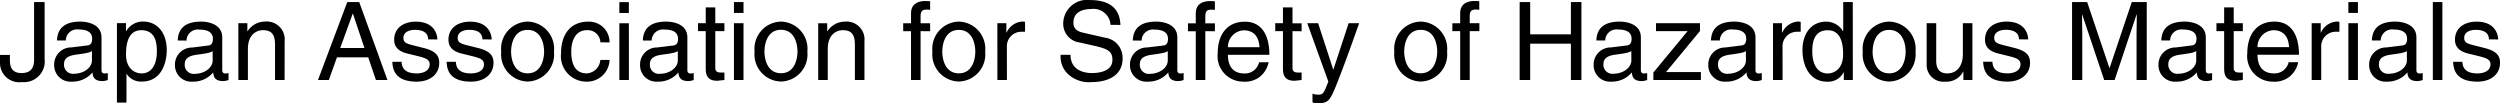 <svg xmlns="http://www.w3.org/2000/svg" width="207.261" height="8.559" viewBox="0 0 207.261 8.559">
  <path id="Path_11" data-name="Path 11" d="M.153-2.079v.639A1.6,1.6,0,0,0,1.989.171,1.717,1.717,0,0,0,3.852-1.746V-6.462H2.979v4.77c0,.63-.225,1.116-1.035,1.116-.6,0-.972-.279-.972-1.053v-.45Zm5.454-1.2a.937.937,0,0,1,1.08-.909c.747,0,1.107.27,1.107.765,0,.468-.225.54-.414.558l-1.3.162A1.414,1.414,0,0,0,4.644-1.224,1.357,1.357,0,0,0,6.12.135a2.14,2.14,0,0,0,1.7-.765c.027.36.135.72.837.72A1.464,1.464,0,0,0,9.09,0V-.576a1.5,1.5,0,0,1-.261.036c-.162,0-.261-.081-.261-.279V-3.528c0-1.206-1.368-1.314-1.746-1.314-1.161,0-1.908.441-1.944,1.566ZM7.776-1.629c0,.63-.72,1.107-1.458,1.107a.744.744,0,0,1-.855-.819c0-.594.621-.711,1.008-.765.981-.126,1.179-.2,1.305-.3Zm2.826-.5c0-.765.126-2,1.269-2,1.224,0,1.287,1.161,1.287,1.764,0,1.035-.405,1.818-1.269,1.818C11.385-.549,10.6-.882,10.6-2.133Zm-.756,4h.792V-.5h.018a1.415,1.415,0,0,0,1.251.63c1.6,0,2.07-1.5,2.07-2.628,0-1.323-.711-2.349-1.962-2.349a1.592,1.592,0,0,0-1.4.8h-.018v-.666H9.846Zm5.769-5.139a.937.937,0,0,1,1.08-.909c.747,0,1.107.27,1.107.765,0,.468-.225.54-.414.558l-1.3.162a1.414,1.414,0,0,0-1.431,1.476A1.357,1.357,0,0,0,16.128.135a2.14,2.14,0,0,0,1.7-.765c.027.36.135.72.837.72A1.464,1.464,0,0,0,19.1,0V-.576a1.5,1.5,0,0,1-.261.036c-.162,0-.261-.081-.261-.279V-3.528c0-1.206-1.368-1.314-1.746-1.314-1.161,0-1.908.441-1.944,1.566Zm2.169,1.647c0,.63-.72,1.107-1.458,1.107a.744.744,0,0,1-.855-.819c0-.594.621-.711,1.008-.765.981-.126,1.179-.2,1.3-.3ZM23.751-3.2A1.488,1.488,0,0,0,22.1-4.842a1.707,1.707,0,0,0-1.422.8h-.018v-.666h-.747V0h.792V-2.565c0-1.278.792-1.566,1.242-1.566.774,0,1.008.414,1.008,1.233V0h.792Zm6.93,1.323L31.32,0h.954l-2.34-6.462h-.99L26.514,0h.9l.675-1.881Zm-2.322-.774L29.394-5.5h.018l.954,2.844Zm8.055-.711c0-.234-.117-1.476-1.8-1.476-.927,0-1.782.468-1.782,1.5,0,.648.432.981,1.089,1.143l.918.225c.675.171.936.3.936.675,0,.522-.513.747-1.08.747-1.116,0-1.224-.594-1.251-.963h-.765c.027.567.162,1.647,2.025,1.647,1.062,0,1.863-.585,1.863-1.557,0-.639-.342-1-1.323-1.242l-.792-.2c-.612-.153-.855-.243-.855-.63,0-.585.693-.666.936-.666,1,0,1.107.495,1.116.792Zm4.5,0c0-.234-.117-1.476-1.8-1.476-.927,0-1.782.468-1.782,1.5,0,.648.432.981,1.089,1.143l.918.225c.675.171.936.3.936.675,0,.522-.513.747-1.08.747-1.116,0-1.224-.594-1.251-.963h-.765c.027.567.162,1.647,2.025,1.647,1.062,0,1.863-.585,1.863-1.557,0-.639-.342-1-1.323-1.242l-.792-.2c-.612-.153-.855-.243-.855-.63,0-.585.693-.666.936-.666,1,0,1.107.495,1.116.792Zm.792,1.008A2.252,2.252,0,0,0,43.893.126,2.252,2.252,0,0,0,46.08-2.358a2.252,2.252,0,0,0-2.187-2.484A2.252,2.252,0,0,0,41.706-2.358Zm.819,0c0-.63.234-1.8,1.368-1.8s1.368,1.17,1.368,1.8-.234,1.8-1.368,1.8S42.525-1.728,42.525-2.358Zm8.163-.765a1.7,1.7,0,0,0-1.764-1.719c-1.557,0-2.259,1.161-2.259,2.619A2.115,2.115,0,0,0,48.771.135a1.861,1.861,0,0,0,1.917-1.8h-.765A1.2,1.2,0,0,1,48.8-.549c-1.089,0-1.287-1-1.287-1.809,0-.837.315-1.773,1.3-1.773a1.048,1.048,0,0,1,1.116,1.008Zm1.6-1.584H51.5V0h.792Zm0-.855v-.9H51.5v.9Zm1.89,2.286a.937.937,0,0,1,1.08-.909c.747,0,1.107.27,1.107.765,0,.468-.225.54-.414.558L54.648-2.7a1.414,1.414,0,0,0-1.431,1.476A1.357,1.357,0,0,0,54.693.135a2.14,2.14,0,0,0,1.7-.765c.027.36.135.72.837.72A1.464,1.464,0,0,0,57.663,0V-.576A1.5,1.5,0,0,1,57.4-.54c-.162,0-.261-.081-.261-.279V-3.528c0-1.206-1.368-1.314-1.746-1.314-1.161,0-1.908.441-1.944,1.566Zm2.169,1.647c0,.63-.72,1.107-1.458,1.107a.744.744,0,0,1-.855-.819c0-.594.621-.711,1.008-.765.981-.126,1.179-.2,1.305-.3ZM60.21-4.05v-.657h-.756V-6.021h-.792v1.314h-.639v.657h.639V-.945c0,.567.171,1.008.954,1.008.081,0,.306-.036.594-.063V-.621h-.279c-.162,0-.477,0-.477-.369V-4.05Zm1.584-.657H61V0h.792Zm0-.855v-.9H61v.9Zm.918,3.2A2.252,2.252,0,0,0,64.9.126a2.252,2.252,0,0,0,2.187-2.484A2.252,2.252,0,0,0,64.9-4.842,2.252,2.252,0,0,0,62.712-2.358Zm.819,0c0-.63.234-1.8,1.368-1.8s1.368,1.17,1.368,1.8-.234,1.8-1.368,1.8S63.531-1.728,63.531-2.358ZM71.82-3.2a1.488,1.488,0,0,0-1.647-1.638,1.707,1.707,0,0,0-1.422.8h-.018v-.666h-.747V0h.792V-2.565c0-1.278.792-1.566,1.242-1.566.774,0,1.008.414,1.008,1.233V0h.792Zm5.445-.846v-.657h-.792v-.585c0-.378.126-.549.468-.549.1,0,.225.009.324.018v-.711c-.126-.009-.243-.018-.36-.018-.774,0-1.224.324-1.224,1.035v.81h-.648v.657h.648V0h.792V-4.05Zm.189,1.692A2.252,2.252,0,0,0,79.641.126a2.252,2.252,0,0,0,2.187-2.484,2.252,2.252,0,0,0-2.187-2.484A2.252,2.252,0,0,0,77.454-2.358Zm.819,0c0-.63.234-1.8,1.368-1.8s1.368,1.17,1.368,1.8-.234,1.8-1.368,1.8S78.273-1.728,78.273-2.358Zm5.355-.378A1.2,1.2,0,0,1,84.834-4h.3v-.819a.641.641,0,0,0-.207-.027,1.529,1.529,0,0,0-1.323.918h-.018v-.783h-.747V0h.792Zm9.414-1.836c-.036-.711-.261-2.061-2.52-2.061a1.978,1.978,0,0,0-2.223,2,1.556,1.556,0,0,0,1.377,1.521L91-2.808c1.062.252,1.377.468,1.377,1.143,0,.927-1.062,1.089-1.692,1.089-.828,0-1.782-.342-1.782-1.512h-.819A1.988,1.988,0,0,0,88.74-.45a2.564,2.564,0,0,0,1.953.621c1.107,0,2.529-.423,2.529-1.953A1.678,1.678,0,0,0,91.755-3.51L89.91-3.933c-.378-.09-.765-.27-.765-.819,0-.981.927-1.134,1.476-1.134a1.411,1.411,0,0,1,1.6,1.314Zm1.755,1.3a.937.937,0,0,1,1.08-.909c.747,0,1.107.27,1.107.765,0,.468-.225.54-.414.558L95.265-2.7a1.414,1.414,0,0,0-1.431,1.476A1.357,1.357,0,0,0,95.31.135a2.14,2.14,0,0,0,1.7-.765c.027.36.135.72.837.72A1.464,1.464,0,0,0,98.28,0V-.576a1.5,1.5,0,0,1-.261.036c-.162,0-.261-.081-.261-.279V-3.528c0-1.206-1.368-1.314-1.746-1.314-1.161,0-1.908.441-1.944,1.566Zm2.169,1.647c0,.63-.72,1.107-1.458,1.107a.744.744,0,0,1-.855-.819c0-.594.621-.711,1.008-.765.981-.126,1.179-.2,1.305-.3Zm3.906-2.421v-.657h-.792v-.585c0-.378.126-.549.468-.549.1,0,.225.009.324.018v-.711c-.126-.009-.243-.018-.36-.018-.774,0-1.224.324-1.224,1.035v.81H98.64v.657h.648V0h.792V-4.05Zm3.663,2.574a1.2,1.2,0,0,1-1.215.927c-.909,0-1.368-.567-1.368-1.548h3.438c0-1.665-.666-2.745-2.025-2.745-1.557,0-2.259,1.161-2.259,2.619A2.115,2.115,0,0,0,103.212.135a2.023,2.023,0,0,0,1.278-.324,2.034,2.034,0,0,0,.837-1.287Zm-2.583-1.251a1.382,1.382,0,0,1,1.305-1.4c.963,0,1.269.675,1.314,1.4Zm6.111-1.323v-.657h-.756V-6.021h-.792v1.314h-.639v.657h.639V-.945c0,.567.171,1.008.954,1.008.081,0,.306-.036.594-.063V-.621h-.279c-.162,0-.477,0-.477-.369V-4.05ZM110.7-.873h-.018l-1.251-3.834h-.9L110.277.126c-.378.972-.423,1.089-.837,1.089a1.387,1.387,0,0,1-.477-.081v.72a1.167,1.167,0,0,0,.333.072c1.017,0,1.1-.108,1.845-2.016.6-1.539,1.143-3.078,1.692-4.617h-.873Zm5.049-1.485A2.252,2.252,0,0,0,117.936.126a2.252,2.252,0,0,0,2.187-2.484,2.252,2.252,0,0,0-2.187-2.484A2.252,2.252,0,0,0,115.749-2.358Zm.819,0c0-.63.234-1.8,1.368-1.8s1.368,1.17,1.368,1.8-.234,1.8-1.368,1.8S116.568-1.728,116.568-2.358ZM122.8-4.05v-.657H122v-.585c0-.378.126-.549.468-.549.1,0,.225.009.324.018v-.711c-.126-.009-.243-.018-.36-.018-.774,0-1.224.324-1.224,1.035v.81h-.648v.657h.648V0H122V-4.05Zm7.587.261h-3.375V-6.462h-.873V0h.873V-3.015h3.375V0h.873V-6.462h-.873Zm2.844.513a.937.937,0,0,1,1.08-.909c.747,0,1.107.27,1.107.765,0,.468-.225.54-.414.558l-1.3.162a1.414,1.414,0,0,0-1.431,1.476A1.357,1.357,0,0,0,133.74.135a2.14,2.14,0,0,0,1.7-.765c.027.36.135.72.837.72A1.464,1.464,0,0,0,136.71,0V-.576a1.5,1.5,0,0,1-.261.036c-.162,0-.261-.081-.261-.279V-3.528c0-1.206-1.368-1.314-1.746-1.314-1.161,0-1.908.441-1.944,1.566ZM135.4-1.629c0,.63-.72,1.107-1.458,1.107a.744.744,0,0,1-.855-.819c0-.594.621-.711,1.008-.765.981-.126,1.179-.2,1.3-.3Zm5.688-2.43v-.648h-3.645v.657h2.619L137.223-.621V0h3.942V-.657h-2.889Zm1.647.783a.937.937,0,0,1,1.08-.909c.747,0,1.107.27,1.107.765,0,.468-.225.54-.414.558l-1.3.162a1.414,1.414,0,0,0-1.431,1.476A1.357,1.357,0,0,0,143.244.135a2.14,2.14,0,0,0,1.7-.765c.027.36.135.72.837.72a1.464,1.464,0,0,0,.432-.09V-.576a1.5,1.5,0,0,1-.261.036c-.162,0-.261-.081-.261-.279V-3.528c0-1.206-1.368-1.314-1.746-1.314-1.161,0-1.908.441-1.944,1.566ZM144.9-1.629c0,.63-.72,1.107-1.458,1.107a.744.744,0,0,1-.855-.819c0-.594.621-.711,1.008-.765.981-.126,1.179-.2,1.3-.3Zm3.033-1.107A1.2,1.2,0,0,1,149.139-4h.3v-.819a.641.641,0,0,0-.207-.027,1.529,1.529,0,0,0-1.323.918h-.018v-.783h-.747V0h.792Zm5.823-3.726h-.792V-4.1l-.018.063a1.592,1.592,0,0,0-1.4-.8c-1.251,0-1.962,1.026-1.962,2.349,0,1.125.468,2.628,2.07,2.628a1.418,1.418,0,0,0,1.341-.783h.018V0h.747Zm-3.357,4.1c0-.6.063-1.764,1.287-1.764,1.143,0,1.269,1.233,1.269,2,0,1.251-.783,1.584-1.287,1.584C150.8-.549,150.4-1.332,150.4-2.367Zm4.185.009A2.252,2.252,0,0,0,156.771.126a2.252,2.252,0,0,0,2.187-2.484,2.252,2.252,0,0,0-2.187-2.484A2.252,2.252,0,0,0,154.584-2.358Zm.819,0c0-.63.234-1.8,1.368-1.8s1.368,1.17,1.368,1.8-.234,1.8-1.368,1.8S155.4-1.728,155.4-2.358ZM163.674,0V-4.707h-.792v2.592c0,.684-.3,1.566-1.3,1.566-.513,0-.909-.261-.909-1.035V-4.707h-.792v3.384a1.387,1.387,0,0,0,1.53,1.458A1.552,1.552,0,0,0,162.909-.7l.018.018V0ZM168.3-3.366c0-.234-.117-1.476-1.8-1.476-.927,0-1.782.468-1.782,1.5,0,.648.432.981,1.089,1.143l.918.225c.675.171.936.3.936.675,0,.522-.513.747-1.08.747-1.116,0-1.224-.594-1.251-.963h-.765c.027.567.162,1.647,2.025,1.647,1.062,0,1.863-.585,1.863-1.557,0-.639-.342-1-1.323-1.242l-.792-.2c-.612-.153-.855-.243-.855-.63,0-.585.693-.666.936-.666,1,0,1.107.495,1.116.792ZM178.128,0V-6.462h-1.242L175.05-1h-.018l-1.845-5.463h-1.251V0h.846V-3.816c0-.189-.018-1.008-.018-1.6h.018L174.6,0h.864l1.818-5.427h.018c0,.6-.018,1.422-.018,1.611V0Zm1.935-3.276a.937.937,0,0,1,1.08-.909c.747,0,1.107.27,1.107.765,0,.468-.225.54-.414.558l-1.3.162A1.414,1.414,0,0,0,179.1-1.224,1.357,1.357,0,0,0,180.576.135a2.14,2.14,0,0,0,1.7-.765c.027.36.135.72.837.72a1.464,1.464,0,0,0,.432-.09V-.576a1.5,1.5,0,0,1-.261.036c-.162,0-.261-.081-.261-.279V-3.528c0-1.206-1.368-1.314-1.746-1.314-1.161,0-1.908.441-1.944,1.566Zm2.169,1.647c0,.63-.72,1.107-1.458,1.107a.744.744,0,0,1-.855-.819c0-.594.621-.711,1.008-.765.981-.126,1.179-.2,1.3-.3Zm3.861-2.421v-.657h-.756V-6.021h-.792v1.314h-.639v.657h.639V-.945c0,.567.171,1.008.954,1.008.081,0,.306-.036.594-.063V-.621h-.279c-.162,0-.477,0-.477-.369V-4.05Zm3.8,2.574a1.2,1.2,0,0,1-1.215.927c-.909,0-1.368-.567-1.368-1.548h3.438c0-1.665-.666-2.745-2.025-2.745-1.557,0-2.259,1.161-2.259,2.619A2.115,2.115,0,0,0,188.568.135a2.023,2.023,0,0,0,1.278-.324,2.034,2.034,0,0,0,.837-1.287Zm-2.583-1.251a1.382,1.382,0,0,1,1.305-1.4c.963,0,1.269.675,1.314,1.4Zm5.283-.009A1.2,1.2,0,0,1,193.8-4h.3v-.819a.641.641,0,0,0-.207-.027,1.529,1.529,0,0,0-1.323.918h-.018v-.783H191.8V0h.792Zm3.042-1.971h-.792V0h.792Zm0-.855v-.9h-.792v.9Zm1.89,2.286a.937.937,0,0,1,1.08-.909c.747,0,1.107.27,1.107.765,0,.468-.225.54-.414.558l-1.3.162a1.414,1.414,0,0,0-1.431,1.476A1.357,1.357,0,0,0,198.036.135a2.14,2.14,0,0,0,1.7-.765c.027.36.135.72.837.72a1.464,1.464,0,0,0,.432-.09V-.576a1.5,1.5,0,0,1-.261.036c-.162,0-.261-.081-.261-.279V-3.528c0-1.206-1.368-1.314-1.746-1.314-1.161,0-1.908.441-1.944,1.566Zm2.169,1.647c0,.63-.72,1.107-1.458,1.107a.744.744,0,0,1-.855-.819c0-.594.621-.711,1.008-.765.981-.126,1.179-.2,1.3-.3Zm2.943-4.833h-.792V0h.792Zm4.626,3.1c0-.234-.117-1.476-1.8-1.476-.927,0-1.782.468-1.782,1.5,0,.648.432.981,1.089,1.143l.918.225c.675.171.936.3.936.675,0,.522-.513.747-1.08.747-1.116,0-1.224-.594-1.251-.963h-.765c.027.567.162,1.647,2.025,1.647,1.062,0,1.863-.585,1.863-1.557,0-.639-.342-1-1.323-1.242l-.792-.2c-.612-.153-.855-.243-.855-.63,0-.585.693-.666.936-.666,1,0,1.107.495,1.116.792Z" transform="translate(-0.153 6.633)"/>
</svg>
